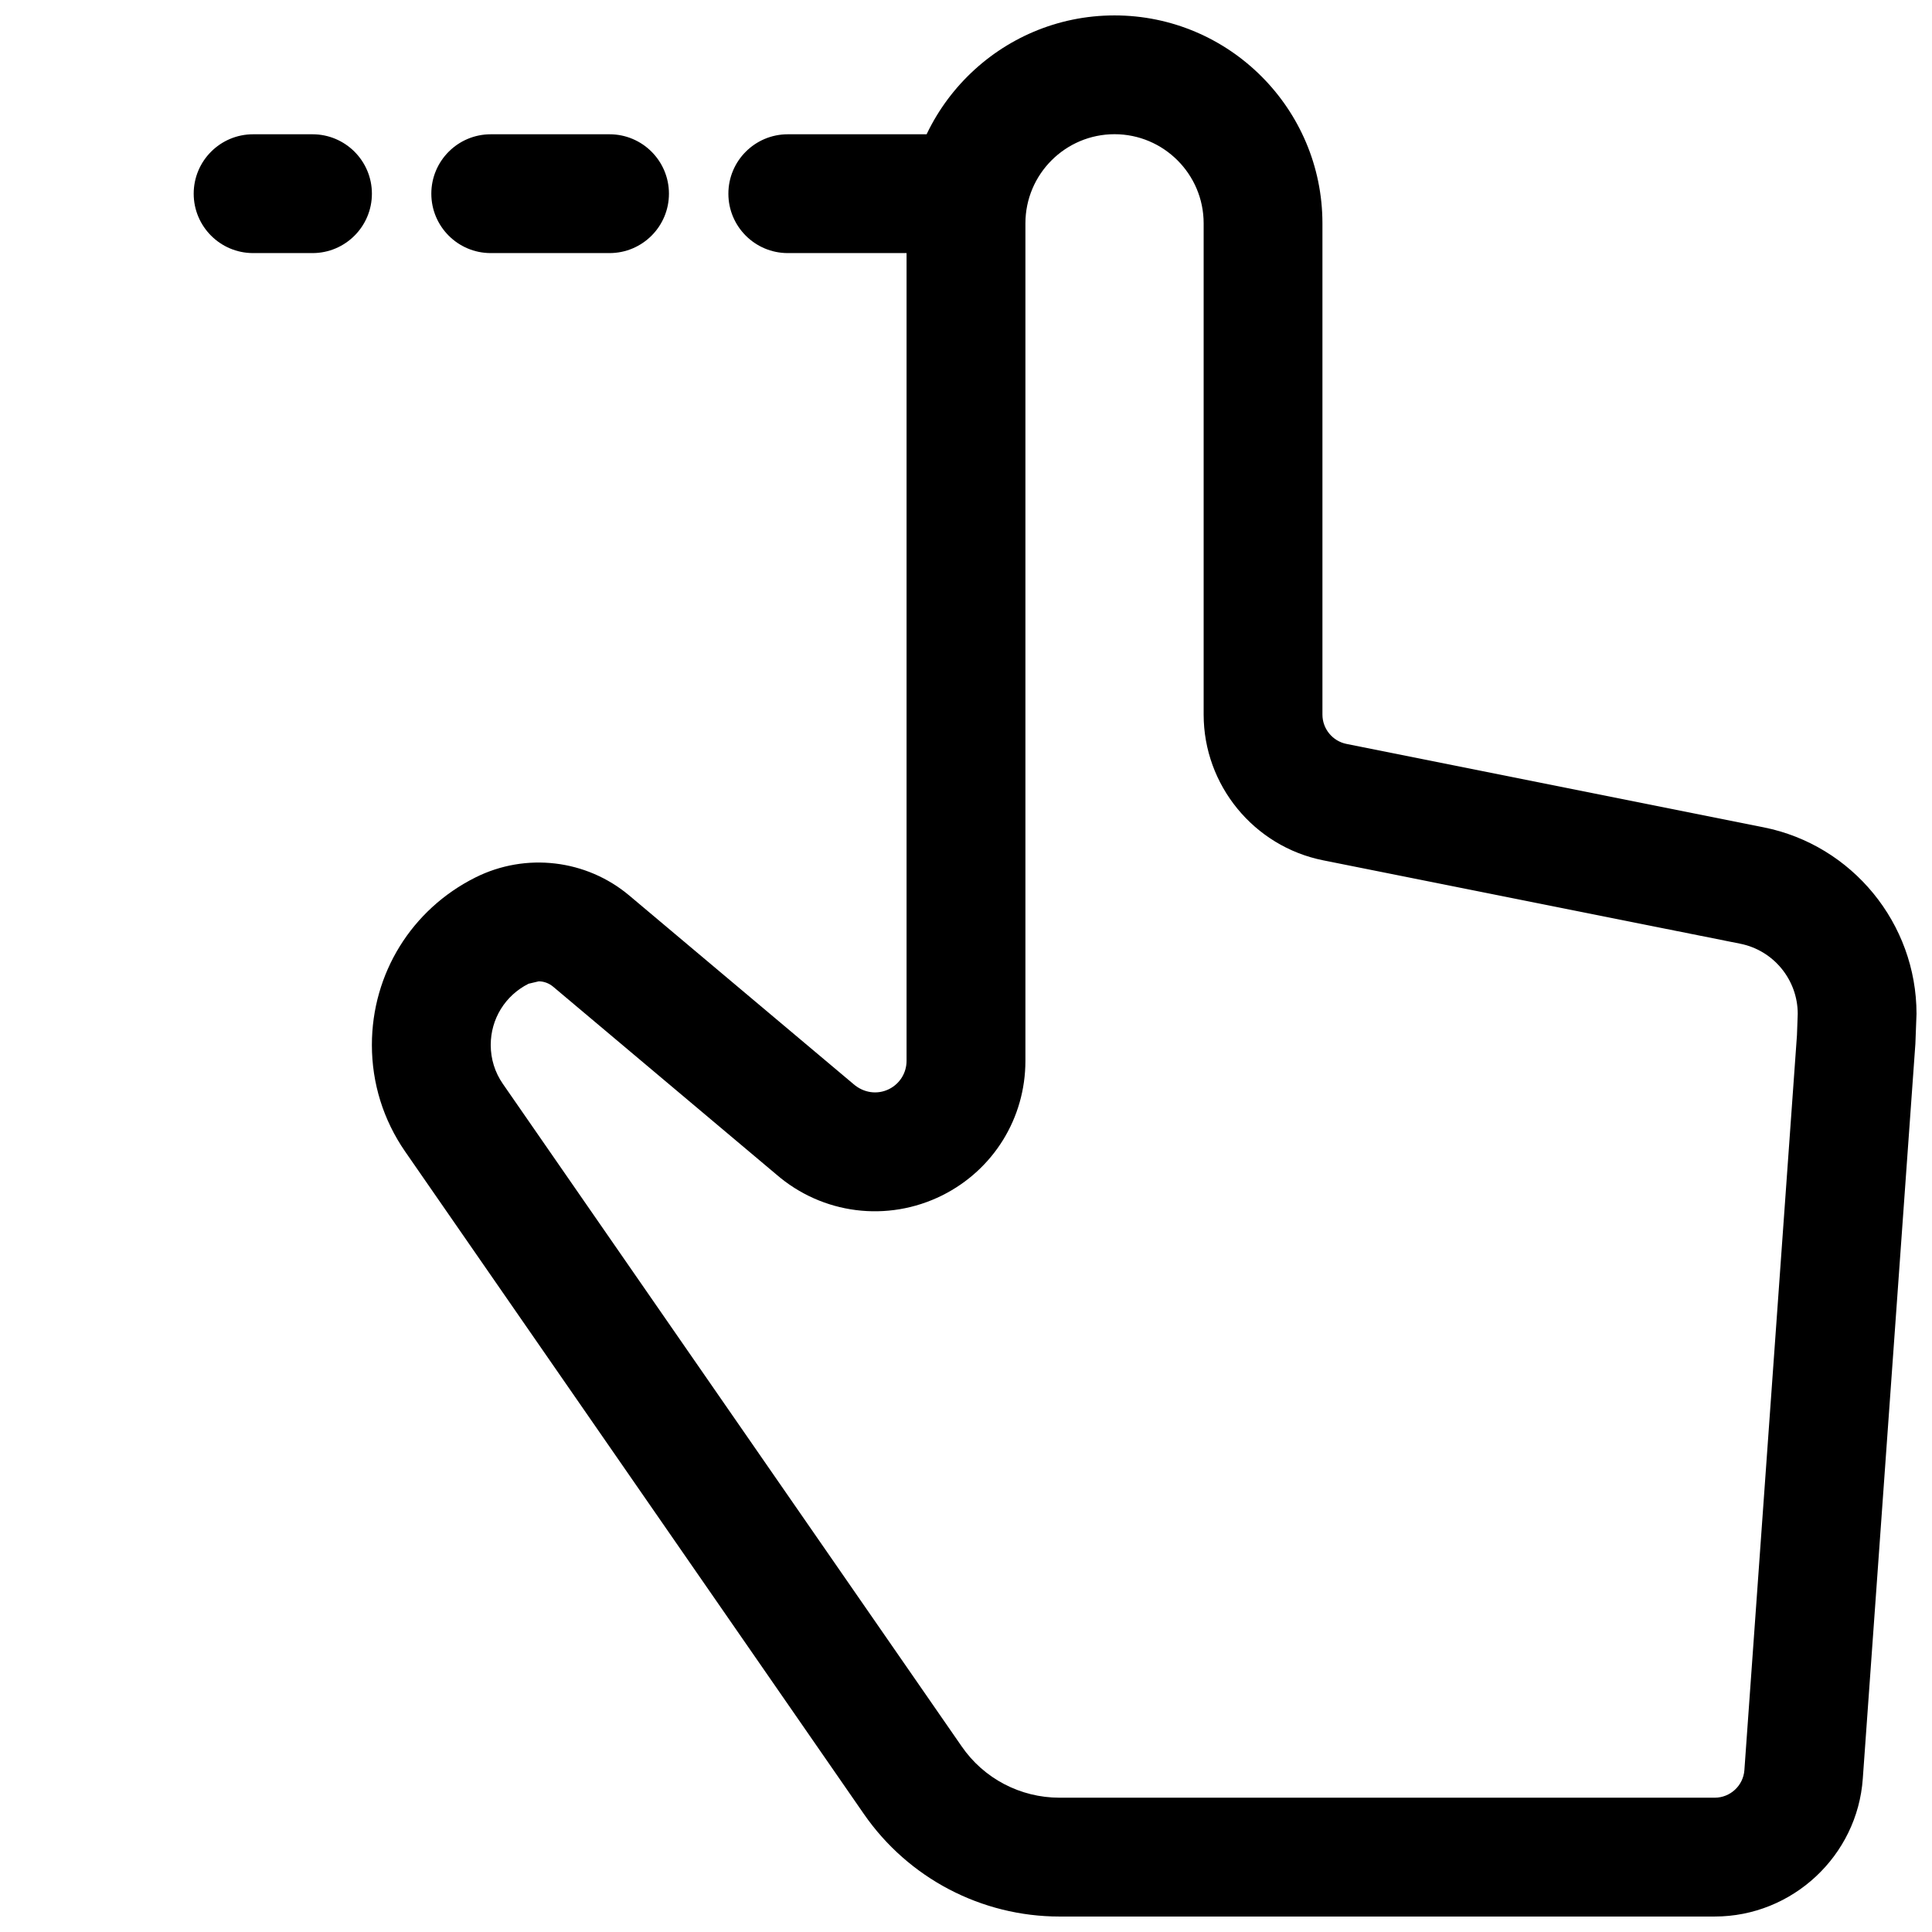 <?xml version="1.0" encoding="UTF-8"?>
<!-- Uploaded to: SVG Repo, www.svgrepo.com, Generator: SVG Repo Mixer Tools -->
<svg width="800px" height="800px" version="1.1" viewBox="144 144 512 512" xmlns="http://www.w3.org/2000/svg">
 <defs>
  <clipPath id="a">
   <path d="m195 148.09h456.9v503.81h-456.9z"/>
  </clipPath>
 </defs>
 <g clip-path="url(#a)">
  <path d="m400 211.07h-47.23c-8.691 0-15.742-7.055-15.742-15.742 0-8.691 7.055-15.742 15.742-15.742h47.23c8.691 0 15.742 7.055 15.742 15.742 0 8.691-7.055 15.742-15.742 15.742zm-94.465 0h-31.488c-8.691 0-15.742-7.055-15.742-15.742 0-8.691 7.055-15.742 15.742-15.742h31.488c8.691 0 15.742 7.055 15.742 15.742 0 8.691-7.055 15.742-15.742 15.742zm-78.719 0h-15.742c-8.691 0-15.742-7.055-15.742-15.742 0-8.691 7.055-15.742 15.742-15.742h15.742c8.691 0 15.742 7.055 15.742 15.742 0 8.691-7.055 15.742-15.742 15.742zm371.62 440.83h-173.66c-20.672 0-40.055-10.156-51.828-27.16l-121.61-175.61c-5.762-8.344-8.785-18.09-8.785-28.199 0-18.926 10.516-35.93 27.441-44.398 13.367-6.676 29.426-4.785 40.84 4.848l59.309 49.879c2.769 2.426 6.422 2.883 9.477 1.355 2.852-1.434 4.629-4.297 4.629-7.496v-221.93c0-30.387 24.719-55.105 55.105-55.105s55.105 24.719 55.105 55.105v130.19c0 3.746 2.676 7.023 6.359 7.762l110.54 22.105c23.488 4.676 40.539 25.473 40.539 49.438l-0.301 7.934-13.934 194.72c-1.434 20.5-18.688 36.559-39.234 36.559zm-311.7-247.83-2.66 0.629c-6.188 3.102-10.027 9.32-10.027 16.23 0 3.699 1.102 7.258 3.211 10.297l121.59 175.58c5.871 8.535 15.57 13.602 25.914 13.602h173.66c4.109 0 7.559-3.195 7.856-7.305l13.934-194.79 0.203-5.637c0-9.004-6.391-16.816-15.223-18.578l-110.54-22.105c-18.359-3.668-31.676-19.918-31.676-38.621v-130.19c0-13.02-10.598-23.617-23.617-23.617s-23.617 10.598-23.617 23.617v221.93c0 15.207-8.453 28.875-22.043 35.676-14.531 7.227-31.789 5.023-44.004-5.574l-59.117-49.734c-1.117-0.93-2.473-1.418-3.84-1.418z"/>
 </g>
</svg>